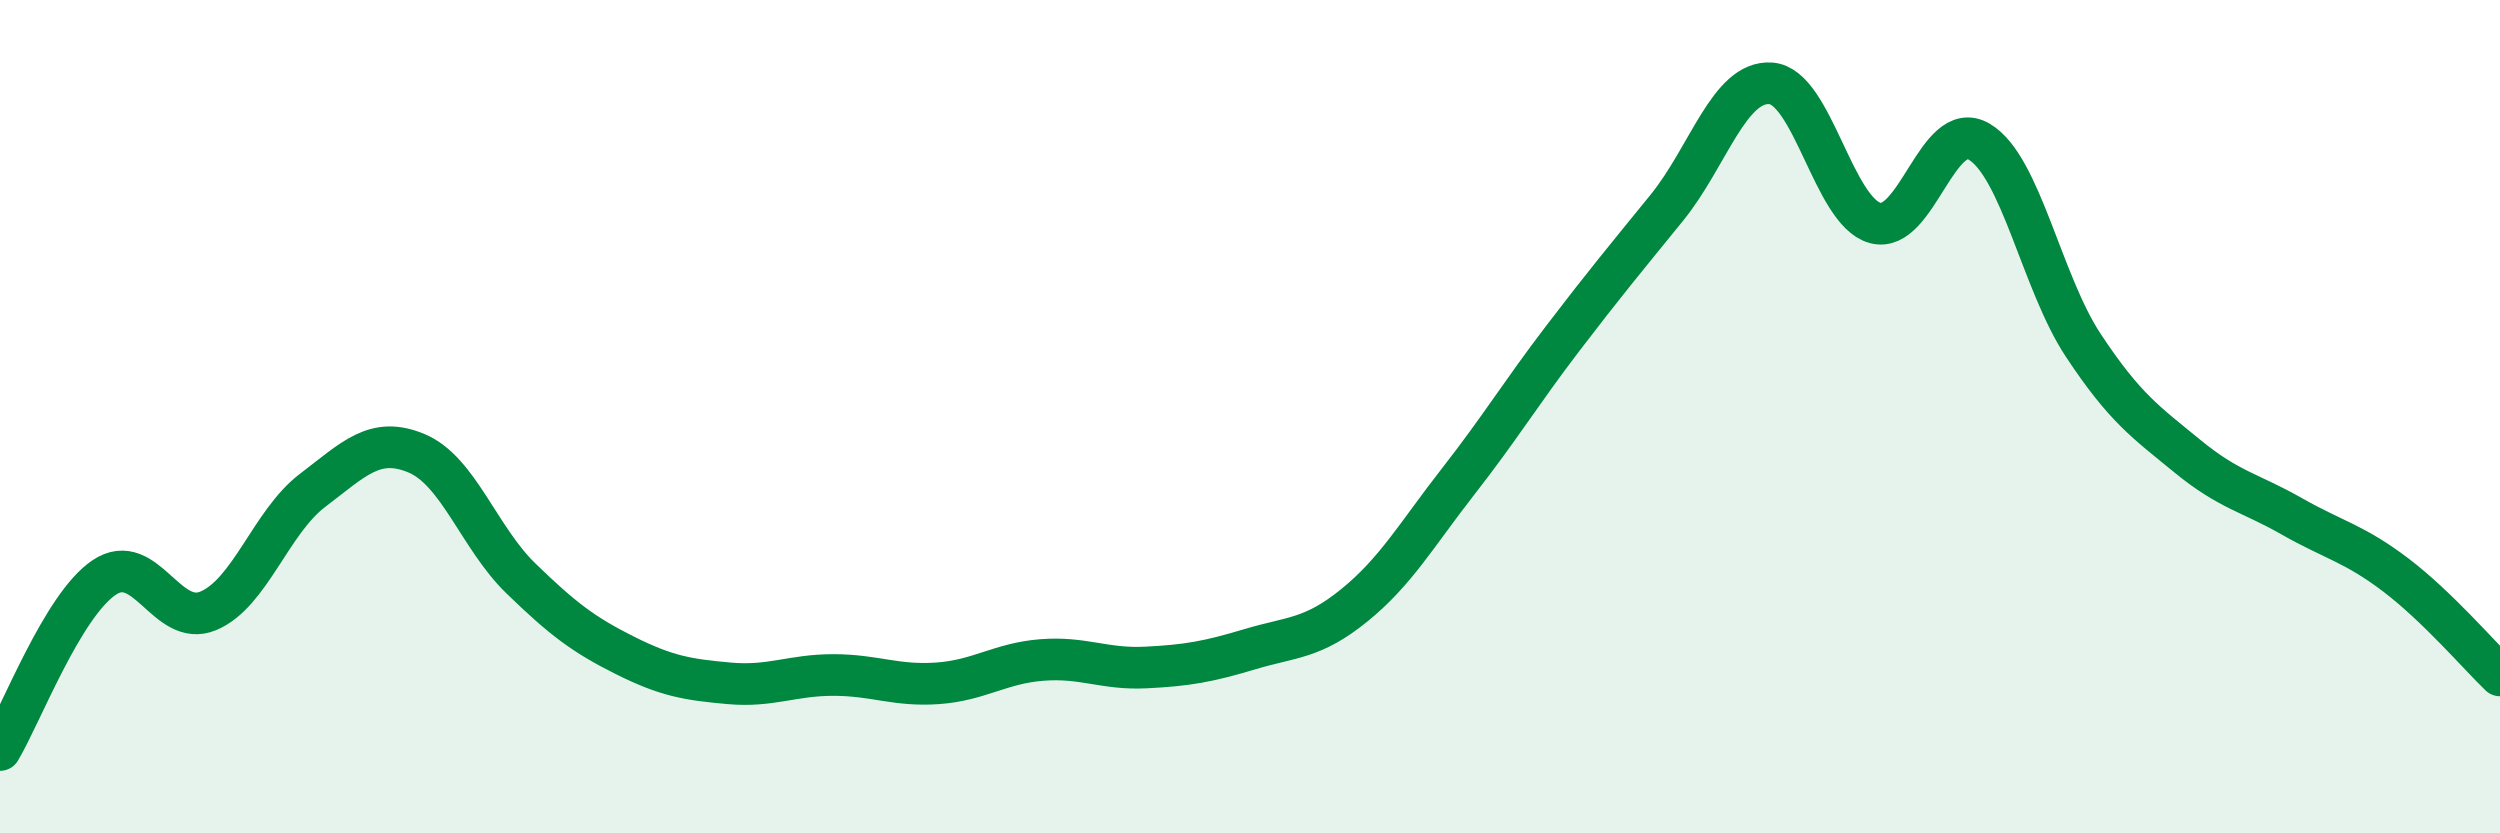 
    <svg width="60" height="20" viewBox="0 0 60 20" xmlns="http://www.w3.org/2000/svg">
      <path
        d="M 0,18 C 0.5,17.17 1.5,14.53 2.5,13.86 C 3.5,13.19 4,15.08 5,14.66 C 6,14.24 6.5,12.53 7.5,11.77 C 8.5,11.01 9,10.46 10,10.88 C 11,11.3 11.5,12.91 12.5,13.88 C 13.5,14.85 14,15.23 15,15.73 C 16,16.23 16.5,16.31 17.5,16.4 C 18.5,16.49 19,16.2 20,16.2 C 21,16.2 21.5,16.47 22.5,16.4 C 23.5,16.33 24,15.92 25,15.84 C 26,15.76 26.5,16.07 27.5,16.02 C 28.5,15.97 29,15.88 30,15.58 C 31,15.28 31.5,15.34 32.5,14.53 C 33.5,13.72 34,12.83 35,11.55 C 36,10.27 36.5,9.44 37.5,8.13 C 38.5,6.82 39,6.22 40,4.99 C 41,3.76 41.5,1.93 42.5,2 C 43.5,2.07 44,5.07 45,5.35 C 46,5.63 46.5,2.81 47.5,3.4 C 48.5,3.99 49,6.78 50,8.29 C 51,9.8 51.5,10.13 52.5,10.95 C 53.5,11.77 54,11.82 55,12.39 C 56,12.96 56.5,13.04 57.5,13.8 C 58.5,14.56 59.5,15.73 60,16.21L60 20L0 20Z"
        fill="#008740"
        opacity="0.1"
        stroke-linecap="round"
        stroke-linejoin="round"
      />
      <path
        d="M 0,18 C 0.5,17.17 1.5,14.53 2.5,13.86 C 3.5,13.19 4,15.08 5,14.66 C 6,14.24 6.5,12.53 7.5,11.77 C 8.5,11.01 9,10.46 10,10.88 C 11,11.3 11.5,12.91 12.5,13.88 C 13.5,14.85 14,15.23 15,15.73 C 16,16.23 16.5,16.31 17.5,16.4 C 18.5,16.49 19,16.2 20,16.2 C 21,16.2 21.5,16.47 22.5,16.4 C 23.5,16.33 24,15.92 25,15.84 C 26,15.76 26.5,16.07 27.5,16.02 C 28.5,15.97 29,15.88 30,15.58 C 31,15.28 31.5,15.34 32.5,14.53 C 33.5,13.72 34,12.83 35,11.55 C 36,10.27 36.5,9.44 37.5,8.13 C 38.5,6.82 39,6.22 40,4.99 C 41,3.76 41.5,1.93 42.5,2 C 43.5,2.07 44,5.07 45,5.35 C 46,5.63 46.5,2.81 47.5,3.4 C 48.5,3.99 49,6.78 50,8.29 C 51,9.8 51.5,10.13 52.5,10.95 C 53.5,11.77 54,11.82 55,12.39 C 56,12.96 56.5,13.04 57.5,13.8 C 58.5,14.56 59.5,15.73 60,16.21"
        stroke="#008740"
        stroke-width="1"
        fill="none"
        stroke-linecap="round"
        stroke-linejoin="round"
      />
    </svg>
  